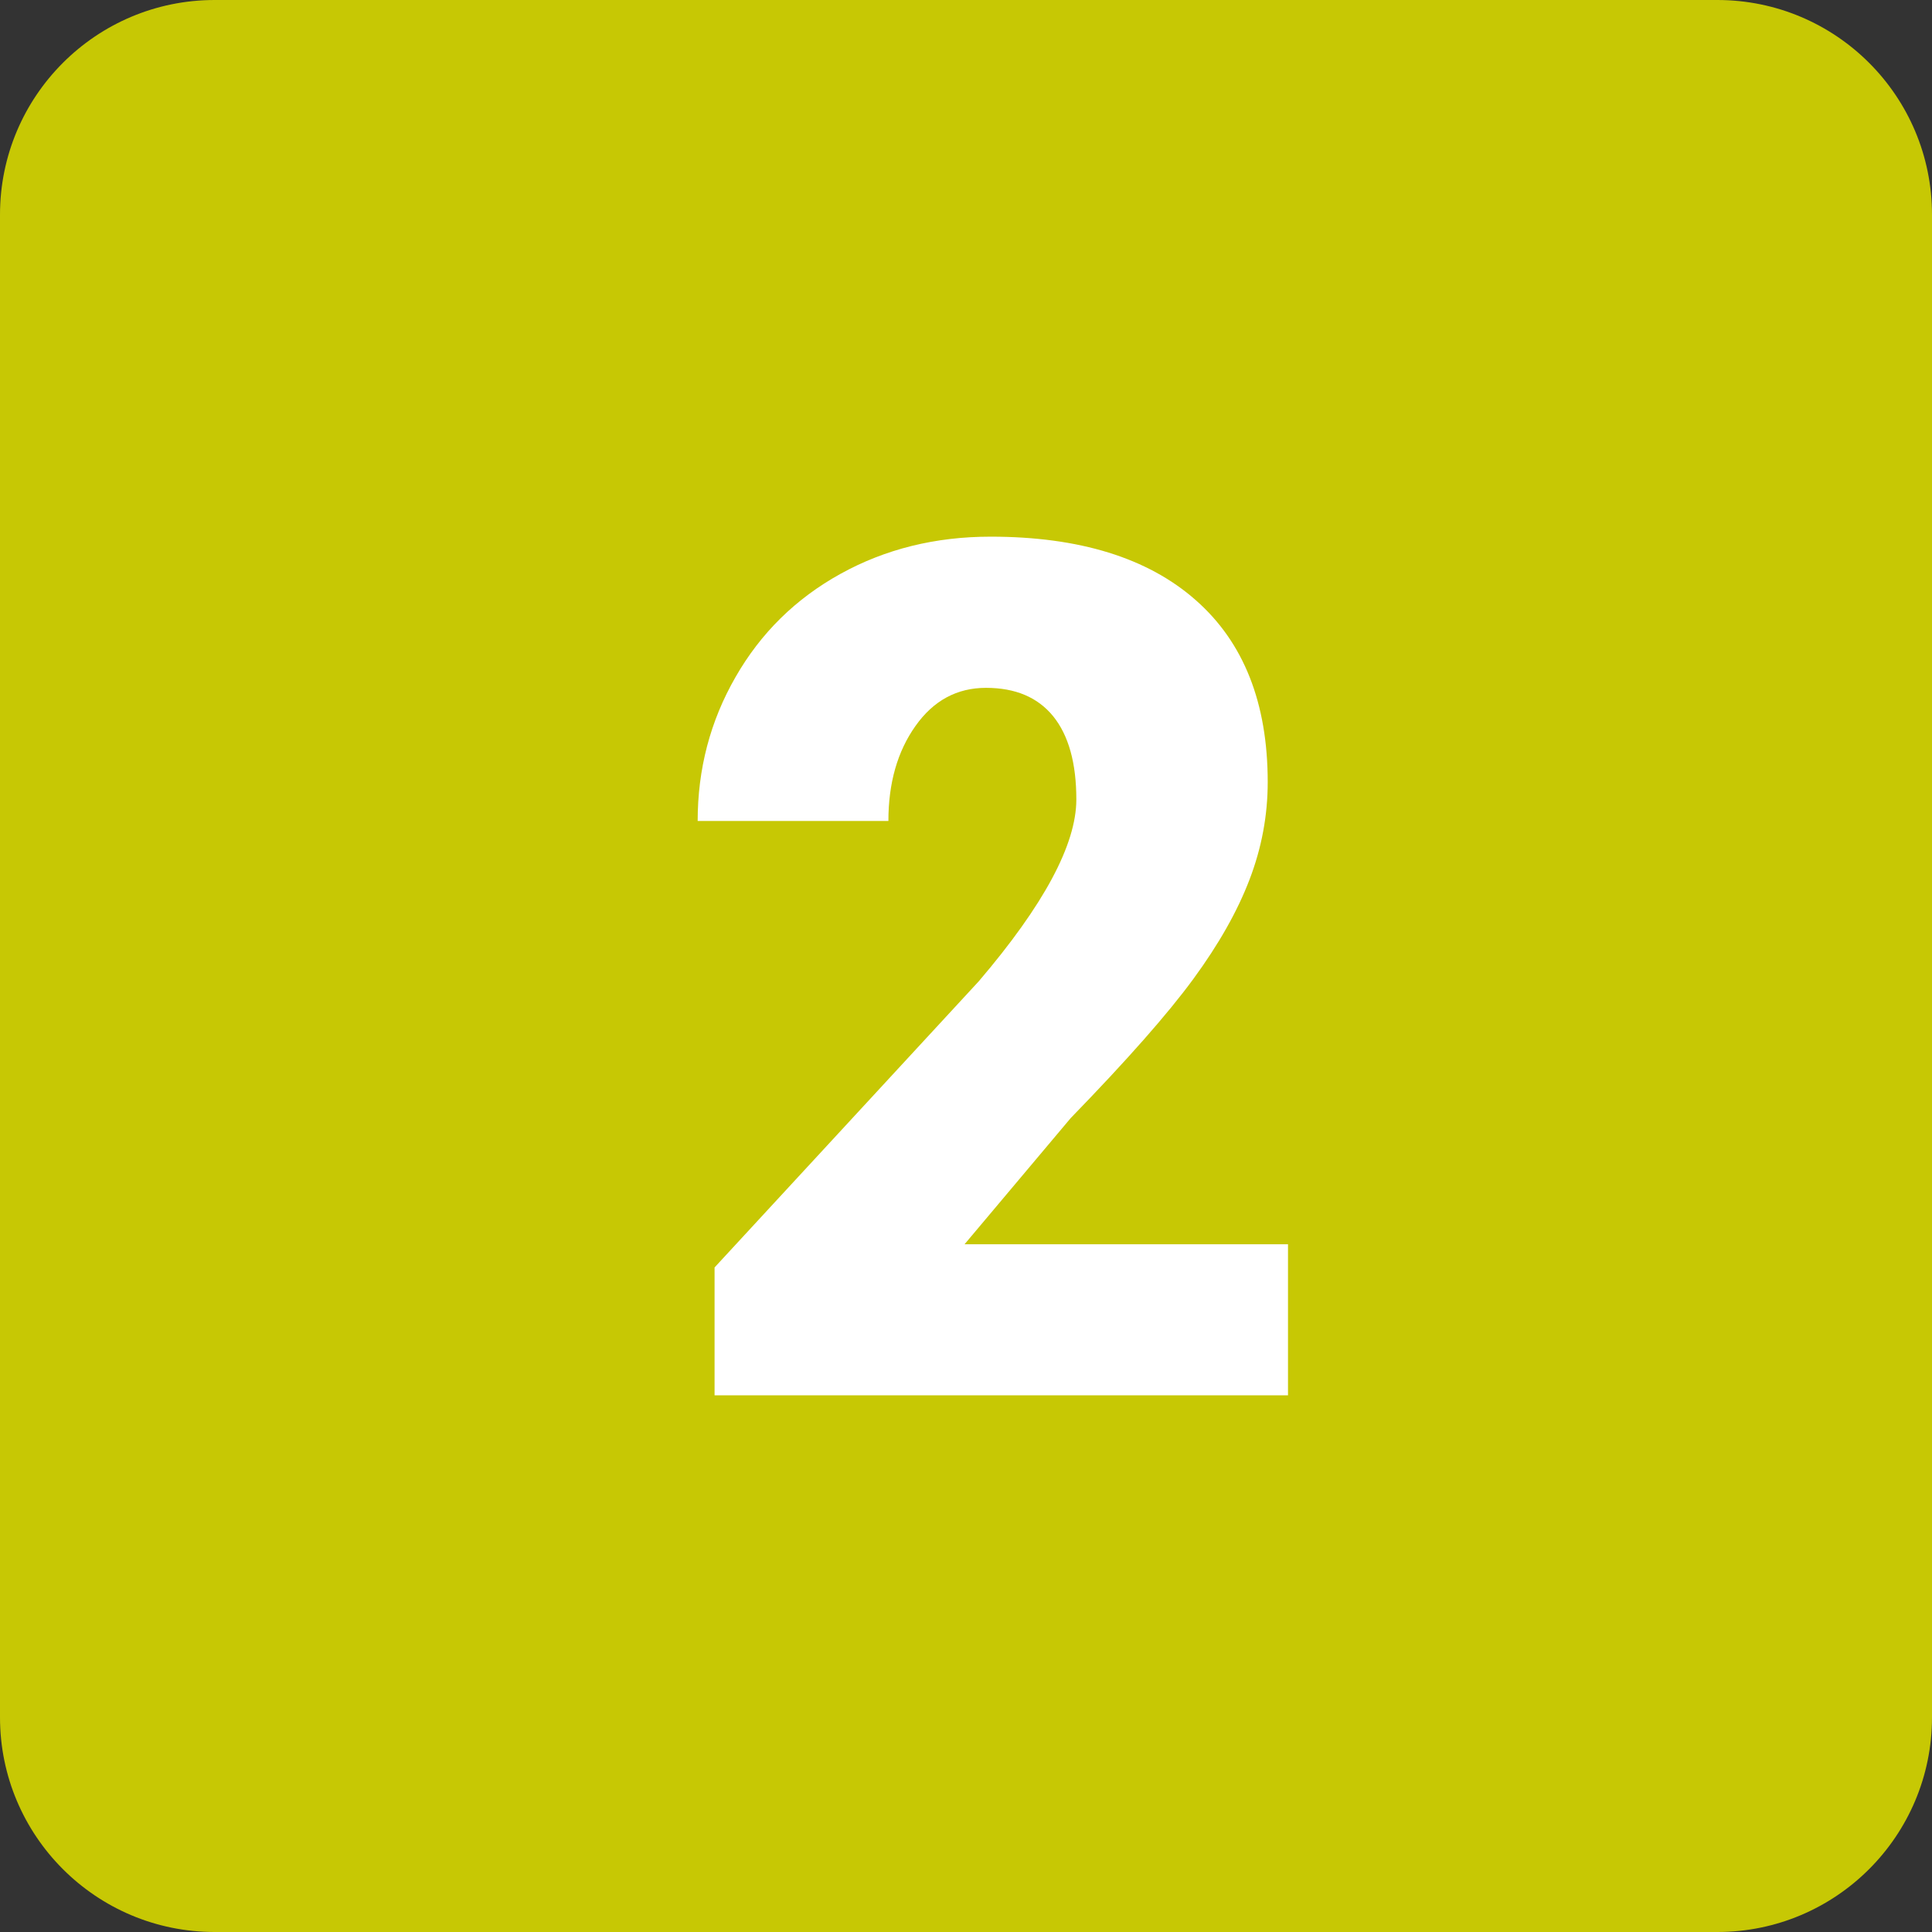 <?xml version="1.0" encoding="UTF-8" standalone="no"?><svg xmlns="http://www.w3.org/2000/svg" xmlns:xlink="http://www.w3.org/1999/xlink" fill="#000000" height="36" preserveAspectRatio="xMidYMid meet" version="1" viewBox="6.0 6.0 36.0 36.0" width="36" zoomAndPan="magnify"><rect x="6.0" y="6.0" width="36.0" height="36.0" fill="#333333" stroke="none"/><g id="change1_1"><path d="M6,10c0-2.209,1.791-4,4-4h28c2.209,0,4,1.791,4,4v28c0,2.209-1.791,4-4,4H10c-2.209,0-4-1.791-4-4V10z" fill="#c7c804"/></g><g id="change2_1"><path d="M30,32H19.315v-2.383l4.921-5.33c1.215-1.423,1.82-2.552,1.82-3.391c0-0.678-0.145-1.195-0.431-1.549 c-0.288-0.354-0.705-0.53-1.253-0.53c-0.539,0-0.978,0.236-1.313,0.71c-0.336,0.473-0.505,1.063-0.505,1.771H19 c0-0.968,0.234-1.861,0.705-2.681c0.469-0.82,1.121-1.462,1.956-1.924C22.494,16.232,23.427,16,24.458,16 c1.653,0,2.93,0.395,3.822,1.182c0.895,0.786,1.342,1.917,1.342,3.391c0,0.621-0.113,1.226-0.338,1.814 c-0.224,0.588-0.572,1.205-1.046,1.852c-0.473,0.647-1.235,1.512-2.287,2.595l-1.978,2.351H30V32z" fill="#ffffff"/></g></svg>